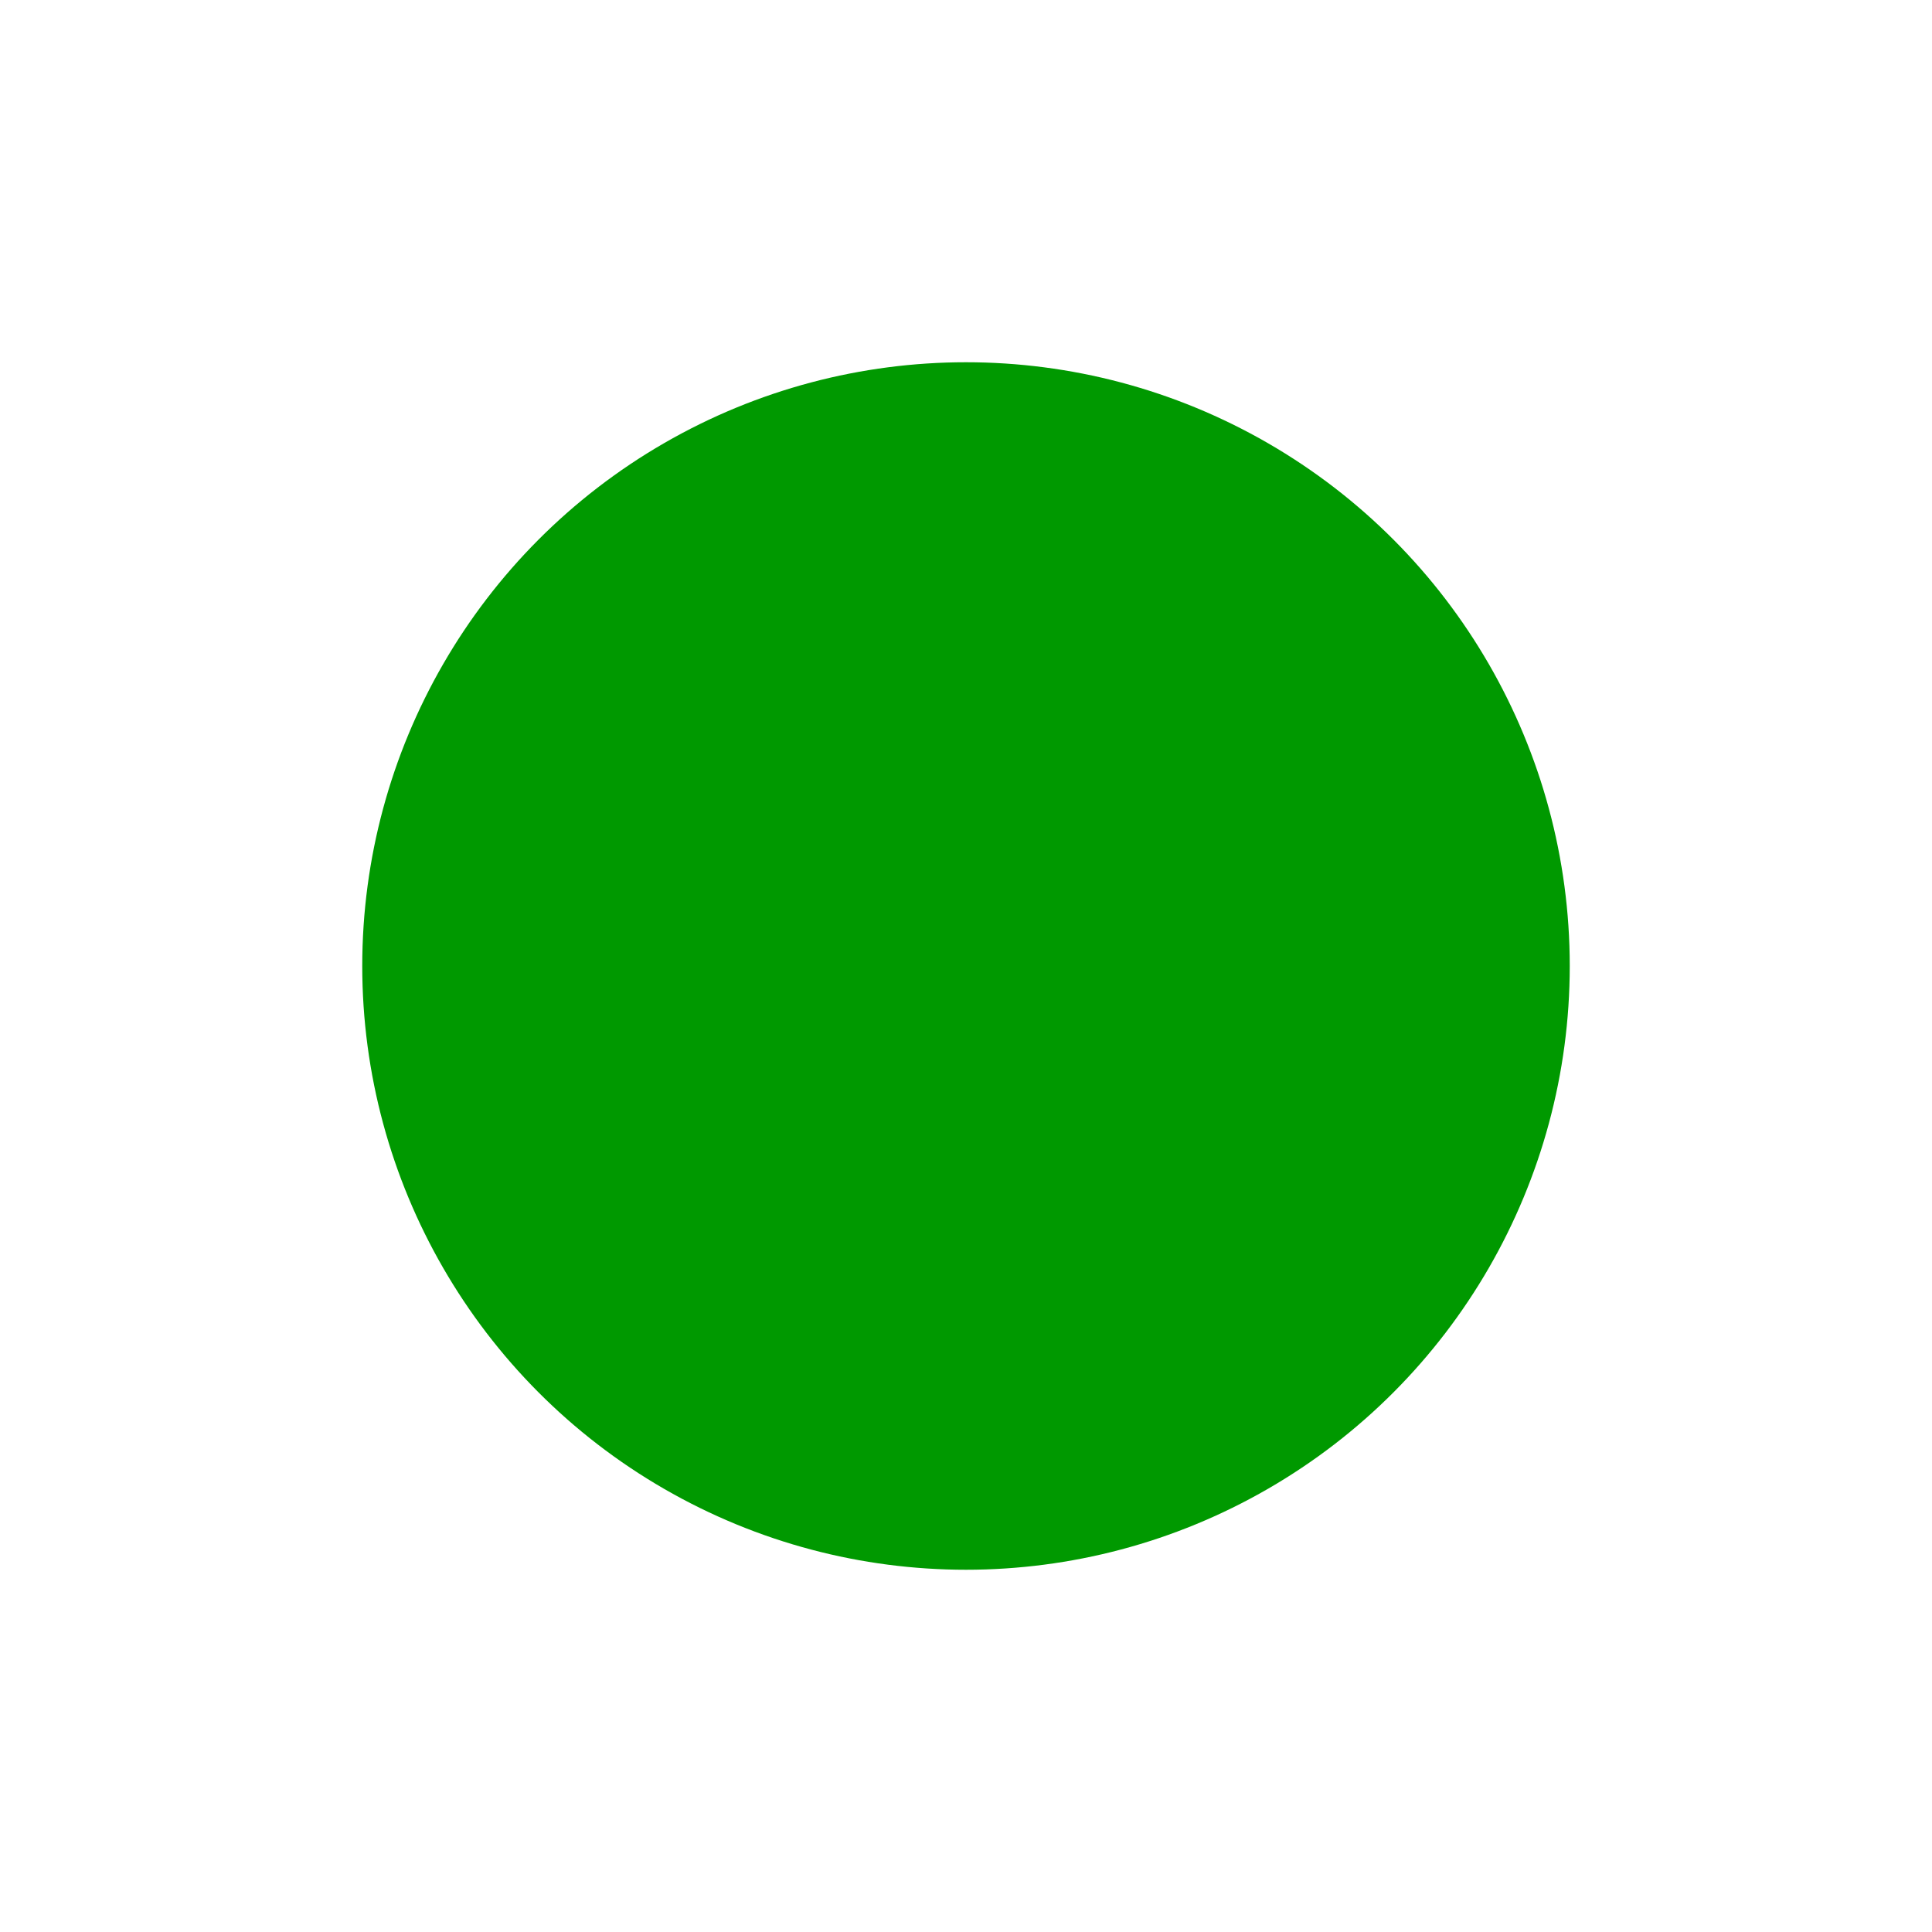 <?xml version="1.0" encoding="UTF-8"?>
<svg width="16px" height="16px" viewBox="0 0 16 16" version="1.1" xmlns="http://www.w3.org/2000/svg" xmlns:xlink="http://www.w3.org/1999/xlink">
    <title>Badge / Simple / Small / Positive</title>
    <g id="Badge-/-Simple-/-Small-/-Positive" stroke="none" stroke-width="1" fill="none" fill-rule="evenodd">
        <g id="Content" transform="translate(3, 3)" fill="#009900">
            <circle id="Oval" cx="5" cy="5" r="5"></circle>
        </g>
    </g>
</svg>